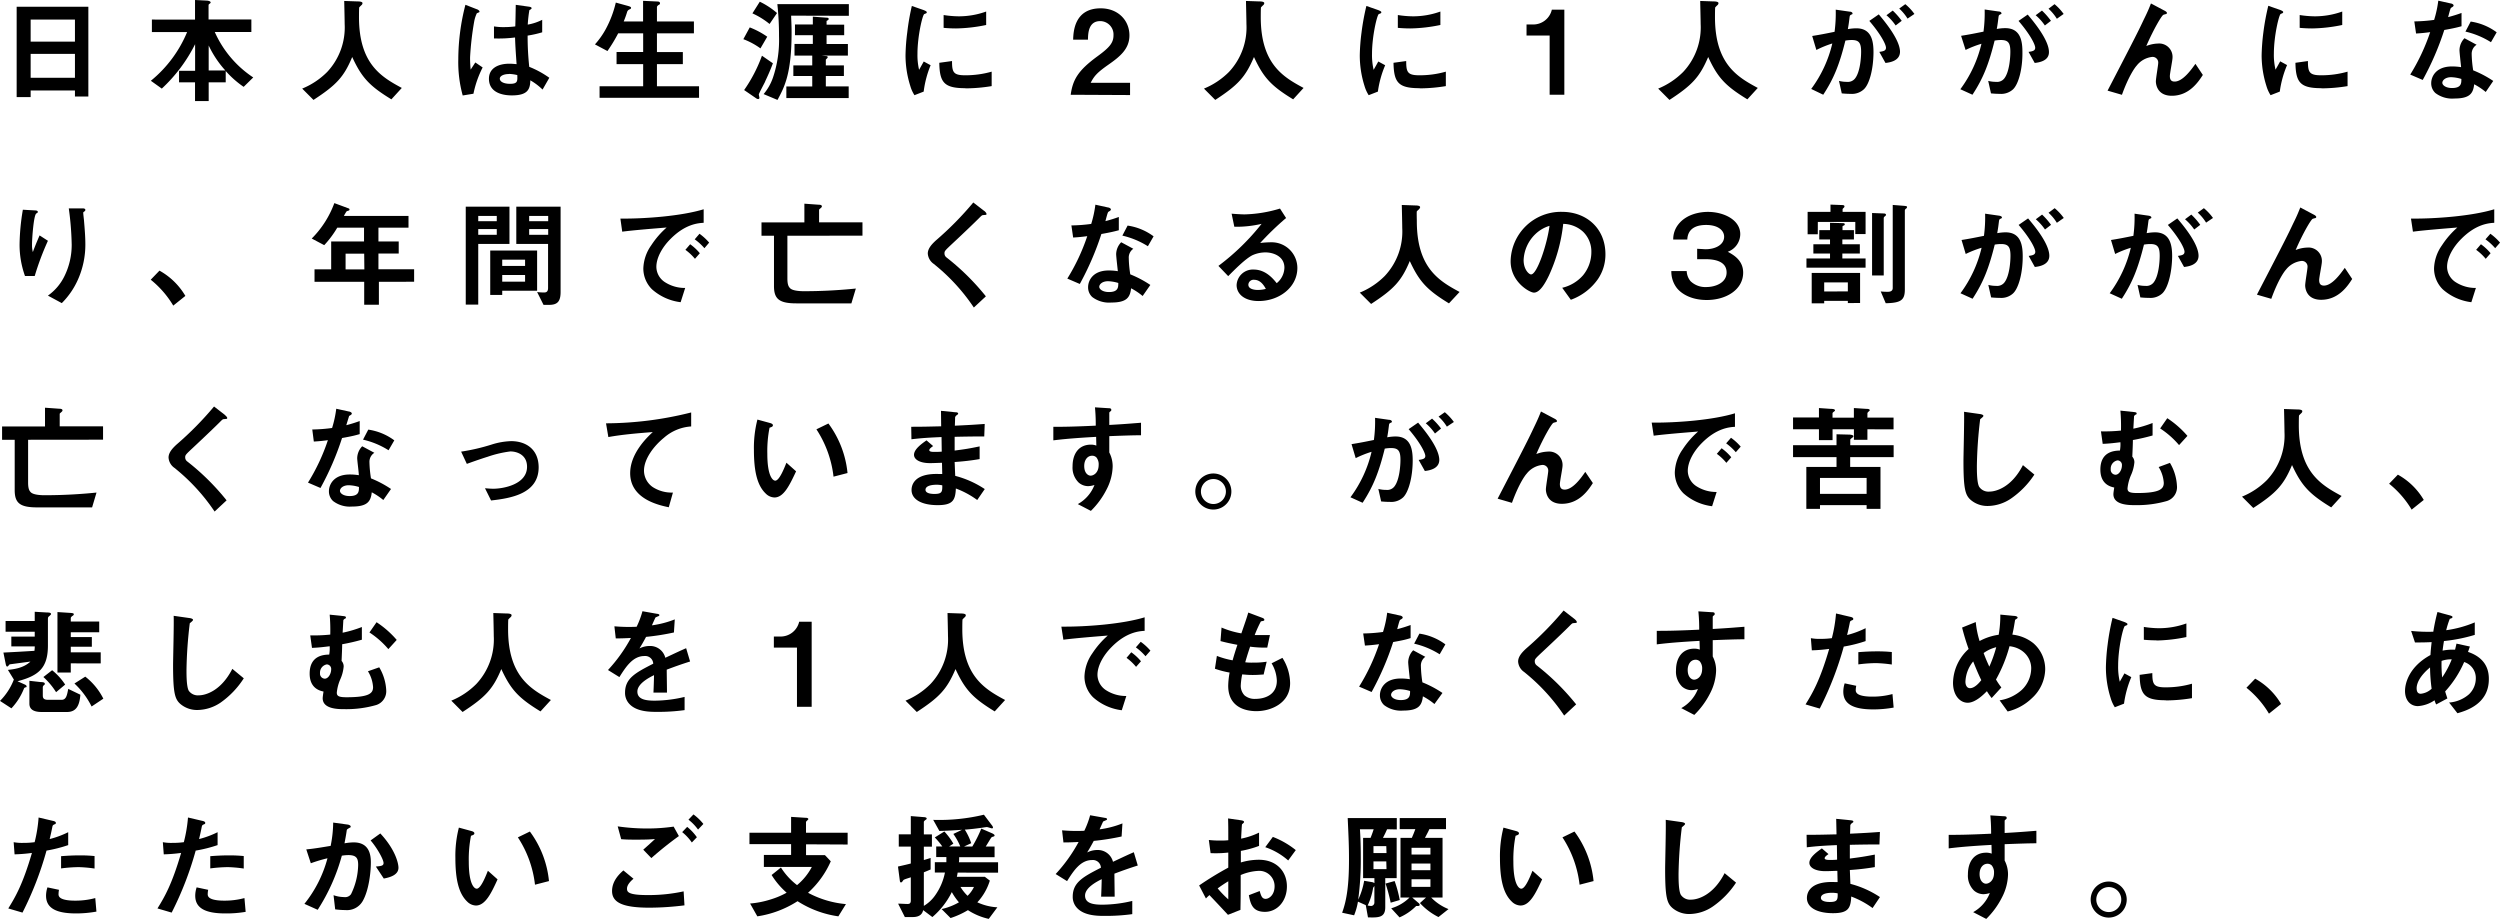 <svg xmlns="http://www.w3.org/2000/svg" viewBox="0 0 600.43 220.7"><title>アセット 1jcan</title><g id="レイヤー_2" data-name="レイヤー 2"><g id="レイヤー_1-2" data-name="レイヤー 1"><path d="M18,23.18V21.73H7.36v1.59H4V1.62H21.22V23.18ZM18,4.7H7.36V10H18Zm0,8.24H7.36v5.74H18Z"/><path d="M58.52,20.86a23,23,0,0,1-4.31-3.81v2.72H50.12v4.51H46.84V19.77H43V17h3.86V10.61a37.38,37.38,0,0,1-8,10.67L36.23,19.4A29.75,29.75,0,0,0,44.94,7.7H36.48v-3H46.84V0l2.75.14c.36,0,1,.14,1,.45,0,.11-.08.19-.25.31s-.25.22-.25.33V4.68H60.37v3H51.58a25.46,25.46,0,0,0,9.24,10.92Zm-8.4-9.94v6h4A24.16,24.16,0,0,1,50.12,10.92Z"/><path d="M94,23.86c-5.24-3.2-7.11-5.18-9.41-10.17-2,4.82-3.84,6.75-9.3,10.31l-2.71-2.72a18.19,18.19,0,0,0,6-4,15.63,15.63,0,0,0,4.2-11.51c0-.76-.08-4.37-.11-5.54l3.13.11c.31,0,1.26,0,1.26.42a.66.66,0,0,1-.22.45,7.39,7.39,0,0,0-.56.56c-.06.11-.06,2-.06,2.35,0,11.28,5.44,14.39,10.28,17Z"/><path d="M113.71,22.51l-2.58.42a30.12,30.12,0,0,1-1.06-8.68,52.67,52.67,0,0,1,1.71-13.1l2.71,1.06c.09,0,.67.28.67.56a.23.23,0,0,1-.11.2c-.08,0-.45.19-.53.22a8.08,8.08,0,0,0-.62,1.91,71.55,71.55,0,0,0-1,8.68,27.69,27.69,0,0,0,.14,2.94L114.16,15l1.76,1.2A24.56,24.56,0,0,0,113.71,22.51Zm16.6-1a14.65,14.65,0,0,0-2.94-2.22c-.05,2.16-.62,3.62-4.42,3.62-.81,0-5.52,0-5.52-4,0-2.52,2.21-3.61,4.93-3.61.56,0,1.15.06,1.71.11-.23-3.33-.31-4.5-.37-6.41a31.07,31.07,0,0,1-5.06.23l0-2.89a13.84,13.84,0,0,0,2.52.17,20.83,20.83,0,0,0,2.6-.17c.06-2.1.06-2.41.11-5.18L127,1.6c.59.08.67.22.67.39s-.25.28-.53.45a31.85,31.85,0,0,0-.39,3.47,12.42,12.42,0,0,0,3.47-1.15v3a25.28,25.28,0,0,1-3.5.79,68.68,68.68,0,0,0,.39,7.5,22.9,22.9,0,0,1,4.82,2.63Zm-8.06-3.73c-1.32,0-2.21.48-2.21,1.12s.81,1.23,2.46,1.23c1.85,0,1.79-.64,1.74-2.1A10,10,0,0,0,122.25,17.75Z"/><path d="M144,23.49V20.72h10.47V15.4h-6.39V12.49h6.39V8h-6a36.68,36.68,0,0,1-2.58,4.26l-3-1.6a19.15,19.15,0,0,0,2.64-3.75A25.72,25.72,0,0,0,147.9.62l2.94.81c.58.17.72.28.72.45s-.08.25-.33.36a1,1,0,0,0-.59.56,23.59,23.59,0,0,1-.84,2.35h4.65V.2l3.39.16c.44,0,.67.14.67.42s-.09.26-.31.4-.42.33-.42.53V5.15h8.88V8h-8.88v4.51H164V15.4h-6.22v5.32h10.11v2.77Z"/><path d="M182.64,11.62a17.5,17.5,0,0,0-4.11-2.21l1.54-2.83a19.73,19.73,0,0,1,4.2,2.24Zm1.12,8c-.25.51-1.51,2.86-1.51,3.05s.14.68.14.82a.29.29,0,0,1-.31.3.85.85,0,0,1-.44-.16l-2.92-2A35.43,35.43,0,0,0,183,13.38l2.63,1.82C185.08,16.69,184.44,18.14,183.76,19.57Zm1.07-13.86a18.56,18.56,0,0,0-4.12-2.55l1.77-2.8a18.79,18.79,0,0,1,4.14,2.72Zm5.18-2c0,.7.11,2.1.11,4,0,10-1.74,13.19-3.39,16.24l-3.33-1.4a12.42,12.42,0,0,0,2.24-3.95,28.23,28.23,0,0,0,1.46-9.94A71.47,71.47,0,0,0,186.7,1h17.17v2.8Zm-1.15,19.8v-2.8h6.22V18.26h-4.54V15.71h4.54V13.36h-4.26v-2.8h4.4V8.46h-4.29V5.88h4.29V4l3.3.25c.14,0,.5,0,.5.28s-.19.31-.5.5v.9h4.23V8.46h-4.23v2.1h5.12v2.8h-6.27l1,.11c.39,0,.42.17.42.25s0,.14-.22.36-.2.17-.23.28v1.35h4.34v2.55h-4.34v2.49h5.49v2.8Z"/><path d="M221.84,22l-2.21.86a8.13,8.13,0,0,1-1-2.21,24.39,24.39,0,0,1-1.15-7.36,48.66,48.66,0,0,1,.42-5.52A55.42,55.42,0,0,1,219,1.43l2.86,1c.2.09.73.28.73.51a.34.34,0,0,1-.14.25l-.48.2c-.42.25-1.62,5.32-1.62,9.54a15.47,15.47,0,0,0,.39,3.84l1.12-2,1.65.9A24.62,24.62,0,0,0,221.84,22Zm10-.82c-5.1,0-6.16-1.37-6.25-6.1l3.06-.42c0,2.66.3,3.42,3.13,3.42a22.9,22.9,0,0,0,6.39-.87v3.47A38.9,38.9,0,0,1,231.87,21.22ZM229.63,6.83c-.23,0-1.51,0-3-.14V3.61a24.86,24.86,0,0,0,3.59.31,19.36,19.36,0,0,0,6.63-1.15V6A37.76,37.76,0,0,1,229.63,6.83Z"/><path d="M257.15,22.76c.51-3.64,1.77-5.82,6.39-9.21,3-2.18,3.89-3.3,3.89-5.09a3.21,3.21,0,0,0-3.19-3.39c-2.83,0-2.92,2.94-2.94,4.45h-3.56C257.8,7.7,258,2,264.35,2c4.2,0,6.91,2.91,6.91,6.5,0,3.27-2.32,5.12-5,7s-3.44,2.69-4.31,4.39h9.46v2.94Z"/><path d="M310.58,23.86c-5.24-3.2-7.12-5.18-9.41-10.17-2.05,4.82-3.84,6.75-9.3,10.31l-2.71-2.72a18.29,18.29,0,0,0,6-4,15.63,15.63,0,0,0,4.2-11.51c0-.76-.09-4.37-.11-5.54l3.13.11c.31,0,1.26,0,1.26.42a.66.66,0,0,1-.22.45,5.92,5.92,0,0,0-.56.56c-.06.11-.06,2-.06,2.35,0,11.28,5.43,14.39,10.28,17Z"/><path d="M330.93,22l-2.21.86a8.43,8.43,0,0,1-1-2.21,24.35,24.35,0,0,1-1.14-7.36A48.66,48.66,0,0,1,327,7.81a55.42,55.42,0,0,1,1.17-6.38l2.86,1c.19.09.73.28.73.51a.34.34,0,0,1-.14.25l-.48.2c-.42.25-1.62,5.32-1.62,9.54a15.47,15.47,0,0,0,.39,3.84c.33-.59.5-.87,1.12-2l1.65.9A24.62,24.62,0,0,0,330.93,22Zm10-.82c-5.1,0-6.16-1.37-6.25-6.1l3.05-.42c0,2.66.31,3.42,3.14,3.42a22.74,22.74,0,0,0,6.38-.87v3.47A38.75,38.75,0,0,1,341,21.22ZM338.72,6.83c-.23,0-1.52,0-3-.14V3.61a24.83,24.83,0,0,0,3.58.31,19.38,19.38,0,0,0,6.64-1.15V6A37.86,37.86,0,0,1,338.72,6.83Z"/><path d="M372.18,22.76V8.54h-5.55V5.88h1.63a4.58,4.58,0,0,0,4.45-3.56h3V22.76Z"/><path d="M419.67,23.86c-5.24-3.2-7.12-5.18-9.41-10.17-2.05,4.82-3.84,6.75-9.3,10.31l-2.71-2.72a18.29,18.29,0,0,0,6-4,15.63,15.63,0,0,0,4.2-11.51c0-.76-.09-4.37-.11-5.54l3.13.11c.31,0,1.26,0,1.26.42a.66.66,0,0,1-.22.45,5.92,5.92,0,0,0-.56.56c-.06.11-.06,2-.06,2.35,0,11.28,5.43,14.39,10.28,17Z"/><path d="M447.64,21.45a4.21,4.21,0,0,1-3.2,1.09c-.84,0-1.59-.06-2.1-.11l-.67-3a7.82,7.82,0,0,0,1.91.23,2.18,2.18,0,0,0,1.93-.79c1.26-1.56,1.48-5.09,1.48-6.44,0-2.15-.53-2.82-2.27-2.82a8.92,8.92,0,0,0-1.51.14c-1.42,5.74-2.77,9.1-5.32,13L435,21.36a29.71,29.71,0,0,0,5.07-10.92A24.8,24.8,0,0,0,436.24,12l-1-3.36c2.12-.34,3.08-.54,5.37-1a33.75,33.75,0,0,0,.28-5.32l3.36.48c.36,0,.67.19.67.42s0,.14-.31.3-.33.23-.39.59c-.14,1.12-.19,1.63-.42,2.89a11.1,11.1,0,0,1,2.05-.2c3.78,0,4.11,3.33,4.11,5.82C449.93,16.58,449,20.19,447.64,21.45Zm5.2-6.33-1.48-2.66c1-.14,1.6-.28,1.6-1s-1.07-3-4-6.44l2.27-1.57c1.29,1.54,5.1,6.05,5.1,9C456.29,14.64,453.88,15,452.84,15.12Zm2.44-9a12.19,12.19,0,0,0-2.21-2.46l1.51-1.12A17.33,17.33,0,0,1,456.74,5Zm2.86-1.65a11.17,11.17,0,0,0-2-2.41L457.6,1a12.5,12.5,0,0,1,2.19,2.35Z"/><path d="M483.48,21.45a4.22,4.22,0,0,1-3.2,1.09c-.84,0-1.59-.06-2.1-.11l-.67-3a7.82,7.82,0,0,0,1.91.23,2.18,2.18,0,0,0,1.93-.79c1.26-1.56,1.48-5.09,1.48-6.44,0-2.15-.53-2.82-2.27-2.82a8.92,8.92,0,0,0-1.51.14c-1.42,5.74-2.77,9.1-5.32,13l-2.91-1.32a29.71,29.71,0,0,0,5.07-10.92A24.8,24.8,0,0,0,472.08,12L471,8.6c2.13-.34,3.09-.54,5.38-1a33.75,33.75,0,0,0,.28-5.32l3.36.48c.36,0,.67.19.67.42s0,.14-.31.3-.33.23-.39.59c-.14,1.12-.19,1.63-.42,2.89a11.1,11.1,0,0,1,2.05-.2c3.78,0,4.11,3.33,4.11,5.82C485.77,16.58,484.79,20.19,483.48,21.45Zm5.2-6.33-1.48-2.66c1-.14,1.6-.28,1.6-1s-1.07-3-4-6.44L487,3.5c1.29,1.54,5.1,6.05,5.1,9C492.13,14.64,489.72,15,488.68,15.12Zm2.44-9a12.19,12.19,0,0,0-2.21-2.46l1.51-1.12A17.33,17.33,0,0,1,492.58,5ZM494,4.51a11.17,11.17,0,0,0-2-2.41L493.44,1a12.5,12.5,0,0,1,2.19,2.35Z"/><path d="M521.61,23c-3.83,0-3.83-3.28-3.83-3.45,0-.7.56-3.94.56-4.39a1.35,1.35,0,0,0-1.46-1.49,5.5,5.5,0,0,0-3.72,2.1c-.42.45-1.91,2.5-3.53,7l-3.45-1c6.75-13,7.45-14.42,8.71-17.1,1-2,1.35-2.94,1.71-3.84l3.16,1.68c.17.08.68.34.68.62a.31.31,0,0,1-.23.25,4.63,4.63,0,0,0-.61.17c-.42.14-2.38,3.5-4.12,7.5a8.23,8.23,0,0,1,2.8-.59,3.21,3.21,0,0,1,3.5,3.39c0,.64-.64,3.72-.64,4.42,0,1,.44,1.32,1.14,1.32,1.94,0,3.92-2.74,5-4.26L529.06,18C528,19.63,525.81,23,521.61,23Z"/><path d="M547.54,22l-2.21.86a8.43,8.43,0,0,1-1-2.21,24.39,24.39,0,0,1-1.15-7.36,51.08,51.08,0,0,1,.42-5.52,57.25,57.25,0,0,1,1.18-6.38l2.86,1c.19.09.72.28.72.51a.31.31,0,0,1-.14.25l-.47.2c-.42.25-1.63,5.32-1.63,9.54a15.1,15.1,0,0,0,.4,3.84c.33-.59.5-.87,1.12-2l1.65.9A24.62,24.62,0,0,0,547.54,22Zm10-.82c-5.09,0-6.16-1.37-6.24-6.1l3-.42c0,2.66.31,3.42,3.14,3.42a22.81,22.81,0,0,0,6.38-.87v3.47A38.79,38.79,0,0,1,557.56,21.22ZM555.32,6.83c-.22,0-1.51,0-3-.14V3.61a24.83,24.83,0,0,0,3.58.31,19.43,19.43,0,0,0,6.64-1.15V6A37.89,37.89,0,0,1,555.32,6.83Z"/><path d="M587.05,7.2a68.16,68.16,0,0,1-5.18,12l-3-1.29a48.31,48.31,0,0,0,4.79-10.19c-1.29.17-2.07.25-3.39.33l-.42-2.91a38.29,38.29,0,0,0,4.76-.36,26.68,26.68,0,0,0,1-4.62l3,.67c.14,0,.67.17.67.48s-.47.44-.64.61-.56,1.82-.67,2.19a32.91,32.91,0,0,0,3.22-1V6.3C590.3,6.55,589.43,6.78,587.05,7.2ZM597,22.09a15.73,15.73,0,0,0-2.77-1.85c-.25,2.24-1.09,3.42-4.76,3.42a6.62,6.62,0,0,1-4.56-1.32,3.15,3.15,0,0,1-1-2.38c0-1.51,1.09-4,5-4a13.36,13.36,0,0,1,2.18.17c-.06-.65-.39-3.5-.39-4.09a4.22,4.22,0,0,1,1.2-2.86l2.91,1.57A2.58,2.58,0,0,0,593.63,13a27.11,27.11,0,0,0,.36,3.89,26,26,0,0,1,4.82,2.55Zm-8.29-3.55c-1.45,0-2.13.78-2.13,1.34s.79,1.26,2.33,1.26c2.27,0,2.24-1.18,2.24-2.18A9.34,9.34,0,0,0,588.67,18.54Zm9.55-8.4a19.85,19.85,0,0,0-6.13-2.55l1.26-2.41a13.77,13.77,0,0,1,6.24,2.58Z"/><path d="M8.34,66.28H6A22.24,22.24,0,0,1,4.7,58.66a53.23,53.23,0,0,1,.79-8.29l3,.17c.17,0,.59.06.59.34s-.28.3-.39.42c-.59.47-1,5.82-1,7.5a6.36,6.36,0,0,0,.2,1.74c.36-1,.92-2.41,1.62-4l2,1.29A66.12,66.12,0,0,0,8.34,66.28Zm10.42.78a18.68,18.68,0,0,1-3.92,5.74L11.51,71a12.35,12.35,0,0,0,4-4.74,17,17,0,0,0,1.71-7.5,72.15,72.15,0,0,0-.7-8.71h3.39c.08,0,.59,0,.59.37s-.51.42-.51.67.14,1.43.17,1.71c.17,2,.34,4,.34,5.88A20.65,20.65,0,0,1,18.76,67.06Z"/><path d="M38.3,65a16.42,16.42,0,0,1,6.22,6.07l-2.91,2.33a23.05,23.05,0,0,0-5.41-6.22Z"/><path d="M91,67.68v5.51H87.47V67.68H75.54v-3h4V58h7.89V54.68H81a23.64,23.64,0,0,1-3.13,4.2l-3-1.59a23.49,23.49,0,0,0,5.43-8.51l3.45,1.28a.28.28,0,0,1,.19.26.33.33,0,0,1-.14.25c-.08,0-.53.14-.58.22a8.45,8.45,0,0,0-.62,1.07H98.11v2.82H90.89V58h4.87v2.89H90.89v3.78h8.57v3Zm-3.53-6.75H83v3.78h4.51Z"/><path d="M114.86,58.58V73.16h-3V49.64h10.5v8.94Zm4.45-6.72h-4.45v1.26h4.45Zm0,3.16h-4.45v1.37h4.45Zm1.31,14.81v1h-2.88V60.17H129v9.66Zm5.49-7.47h-5.49v1.51h5.49Zm0,3.69h-5.49v1.6h5.49Zm5.77,7.17h-1.34L129,70.14a13.63,13.63,0,0,0,1.63.11c.5,0,1-.11,1-1.09V58.58H124V49.64h10.64V69.92C134.68,72.38,133.92,73.22,131.88,73.22Zm-.22-21.36h-4.57v1.26h4.57Zm0,3.16h-4.57v1.37h4.57Z"/><path d="M161.06,57.37c-2.08,2.07-3.42,4.59-3.42,6.72a4.43,4.43,0,0,0,2,3.64,8.83,8.83,0,0,0,4.92,1.43l-1.09,3.42a12.64,12.64,0,0,1-6.89-3.11,7.05,7.05,0,0,1-2.07-5,10.13,10.13,0,0,1,1.91-5.57,20.69,20.69,0,0,1,3.69-4.26c-3.75.31-7.87.64-10.67,1L149,52.5c6,.06,14.73-.62,20-2.24v3.25C167.69,53.59,164.61,53.79,161.06,57.37Zm5.85,4.79a12.54,12.54,0,0,0-2.3-2.16l1.15-1.34a12.26,12.26,0,0,1,2.32,2.16Zm2.27-2.55a13.17,13.17,0,0,0-2.33-2.13L168,56.14a13.3,13.3,0,0,1,2.32,2.13Z"/><path d="M189.11,56.62V66.89c0,1.57.34,2,.62,2.3.59.67,2.46.75,3.36.75a123.48,123.48,0,0,0,12.46-.64l-1.07,3.56H191.24c-4.14,0-5.35-1.1-5.35-4.15V56.62h-3v-3.2h10.3v-4.5l3.47.25c.14,0,.73,0,.73.39,0,.14-.05.22-.28.42s-.39.31-.39.42v3h10.42v3.2Z"/><path d="M236.18,51.66c-.34,0-.42.11-1.15.84s-3.3,3.22-6.19,5.91c-1.84,1.73-2,1.87-2,2.41a1.19,1.19,0,0,0,.47,1,57.23,57.23,0,0,1,9.47,9.35l-2.89,2.69a46.36,46.36,0,0,0-9.66-10.5,3.29,3.29,0,0,1-1.4-2.47c0-1.23,1-2.27,1.93-3.13a77.3,77.3,0,0,0,9-9.13l2.58,2c.06,0,.59.47.59.75S236.82,51.58,236.18,51.66Z"/><path d="M264.52,56.2a69,69,0,0,1-5.18,12l-3-1.29a48.31,48.31,0,0,0,4.79-10.19c-1.29.17-2.07.25-3.39.33l-.42-2.91a38.44,38.44,0,0,0,4.76-.36,26.68,26.68,0,0,0,1-4.62l3.05.67c.14,0,.67.17.67.48s-.47.44-.64.61-.56,1.82-.67,2.19a32.91,32.91,0,0,0,3.22-1V55.3C267.76,55.55,266.9,55.78,264.52,56.2Zm9.91,14.89a15.73,15.73,0,0,0-2.77-1.85c-.26,2.24-1.1,3.42-4.76,3.42a6.65,6.65,0,0,1-4.57-1.32,3.15,3.15,0,0,1-1-2.38c0-1.51,1.09-4,4.95-4a13.4,13.4,0,0,1,2.19.17c-.06-.65-.4-3.5-.4-4.09a4.23,4.23,0,0,1,1.21-2.86l2.91,1.57A2.55,2.55,0,0,0,271.1,62a27.11,27.11,0,0,0,.36,3.89,26,26,0,0,1,4.82,2.55Zm-8.29-3.55c-1.46,0-2.13.78-2.13,1.34s.79,1.26,2.33,1.26c2.26,0,2.24-1.18,2.24-2.18A9.5,9.5,0,0,0,266.14,67.54Zm9.55-8.4a19.85,19.85,0,0,0-6.13-2.55l1.26-2.41a13.77,13.77,0,0,1,6.24,2.58Z"/><path d="M302.29,72.3c-3.5,0-5.29-1.77-5.29-3.84a3.91,3.91,0,0,1,4.11-3.72c2.91,0,4.73,2.29,5.52,3.27a4.94,4.94,0,0,0,1.85-3.72c0-2.77-2.72-3.67-4.54-3.67a7.65,7.65,0,0,0-3.19.7c-1.74.92-4.2,3.42-5.77,5l-2.35-2.46A55.63,55.63,0,0,0,303,53.76a26.33,26.33,0,0,1-6.55.7l-.65-3.14c.67.06,2.27.17,3.14.17a31.57,31.57,0,0,0,8.48-1.4l1.46,2.27a69.51,69.51,0,0,0-6.22,6,22.5,22.5,0,0,1,2.72-.17,6.17,6.17,0,0,1,6.21,6.19C311.58,69,307.22,72.3,302.29,72.3Zm-1.07-5.1a1.24,1.24,0,0,0-1.4,1.18c0,1,1.29,1.26,2.3,1.26a7.49,7.49,0,0,0,1.9-.26C303.66,68.74,302.82,67.2,301.22,67.2Z"/><path d="M348,72.86c-5.23-3.2-7.11-5.18-9.41-10.17-2,4.82-3.83,6.75-9.29,10.31l-2.72-2.72a18.08,18.08,0,0,0,6-4,15.58,15.58,0,0,0,4.2-11.51c0-.76-.08-4.37-.11-5.54l3.14.11c.31,0,1.26,0,1.26.42,0,.14-.06.25-.23.45s-.5.44-.56.56,0,2,0,2.35c0,11.28,5.43,14.39,10.27,17Z"/><path d="M383.8,67A13.56,13.56,0,0,1,377.27,72l-2.07-2.88a9.52,9.52,0,0,0,5-3,8.76,8.76,0,0,0,2-5.57,6.59,6.59,0,0,0-2-4.9,7.19,7.19,0,0,0-4.76-1.88A39.89,39.89,0,0,1,372,66.19c-.84,1.74-2.13,4.09-3.59,4.09-1,0-5.6-2.52-5.6-7.53a12.08,12.08,0,0,1,12.35-11.87c5.83,0,10.42,3.94,10.42,10.19A10.5,10.5,0,0,1,383.8,67ZM368.73,56.25a9.18,9.18,0,0,0-2.8,6.22c0,2.27,1.29,3.44,1.79,3.44,1.46,0,3.87-7.31,4.43-11.67A8.36,8.36,0,0,0,368.73,56.25Z"/><path d="M409.61,59.86c2.49,0,4.48-1.14,4.48-3,0-1.54-1.48-2.83-4.31-2.83-4.17,0-4.48,2.49-4.54,3.5h-3.38a5.78,5.78,0,0,1,1.23-3.64c2-2.55,5.35-3,7.08-3,3.84,0,7.79,1.9,7.79,5.35a4.53,4.53,0,0,1-3,4.23c1.29.7,3.7,2,3.7,5,0,4.11-4.12,6.6-8.77,6.58-3.55,0-6-1.4-7.17-2.89a6.44,6.44,0,0,1-1.31-4.06h3.69a4,4,0,0,0,.93,2.44,5.1,5.1,0,0,0,3.78,1.4c2.15,0,4.87-1,4.87-3.5,0-2.83-3.14-3.19-5.07-3.19h-2v-2.5Z"/><path d="M445.26,55.27v2.24h-2.78v1.15h4.2V60.9h-4.2v1.18h5.58v2.21h-14.2V62.08h5.66V60.9h-4V58.66h4V57.51h-2.58V55.27h2.58V53.51l3,.08c.42,0,.54.11.54.28s-.09.25-.42.37a.23.23,0,0,0-.12.22v.81Zm-8.68,1h-2.44V50.88h5.49V49.14l2.83.11c.08,0,.53,0,.53.31a.48.48,0,0,1-.2.36c-.11.12-.25.23-.25.34v.62h5.52v5.34h-2.47V53.31h-9Zm7.22,16.52v-.53h-5.68v.59h-3V65.55h11.62v7.22Zm0-2.8V67.82h-5.68V70Zm8.62-3.83h-2.8v-15l2.83.11c.23,0,.51.09.51.31a.43.43,0,0,1-.26.36c-.22.2-.28.31-.28.45Zm2.16-16.94,2.77.22c.53.06.67.11.67.28a.5.5,0,0,1-.25.39.59.59,0,0,0-.28.42v19c0,2.6-1,3.22-4.59,3.3L451.7,70a15.33,15.33,0,0,0,1.62.08c.39,0,1.26,0,1.26-.92Z"/><path d="M483.5,70.45a4.18,4.18,0,0,1-3.19,1.09c-.84,0-1.59-.06-2.1-.11l-.67-3a7.73,7.73,0,0,0,1.9.23,2.19,2.19,0,0,0,1.94-.79c1.26-1.56,1.48-5.09,1.48-6.44,0-2.15-.53-2.82-2.27-2.82a8.92,8.92,0,0,0-1.51.14c-1.43,5.74-2.77,9.1-5.32,13l-2.91-1.32a29.71,29.71,0,0,0,5.07-10.92A24.4,24.4,0,0,0,472.11,61l-1-3.36c2.13-.34,3.08-.54,5.38-1a33.75,33.75,0,0,0,.28-5.32l3.36.48c.36.05.67.19.67.42s0,.14-.31.3-.33.23-.39.59c-.14,1.12-.2,1.63-.42,2.89a11.07,11.07,0,0,1,2-.2c3.78,0,4.12,3.33,4.12,5.82C485.8,65.58,484.82,69.19,483.5,70.45Zm5.21-6.33-1.48-2.66c1-.14,1.59-.28,1.59-1s-1.06-3-4-6.44l2.27-1.57c1.29,1.54,5.1,6,5.1,9C492.16,63.64,489.75,64,488.71,64.12Zm2.44-9a12.5,12.5,0,0,0-2.21-2.46l1.51-1.12A16.64,16.64,0,0,1,492.6,54ZM494,53.51a11.13,11.13,0,0,0-2-2.41L493.47,50a12.5,12.5,0,0,1,2.19,2.35Z"/><path d="M519.34,70.45a4.18,4.18,0,0,1-3.19,1.09c-.84,0-1.59-.06-2.1-.11l-.67-3a7.73,7.73,0,0,0,1.9.23,2.19,2.19,0,0,0,1.94-.79c1.26-1.56,1.48-5.09,1.48-6.44,0-2.15-.53-2.82-2.27-2.82a8.92,8.92,0,0,0-1.51.14c-1.43,5.74-2.77,9.1-5.32,13l-2.91-1.32a29.71,29.71,0,0,0,5.07-10.92A24.4,24.4,0,0,0,508,61l-1-3.36c2.13-.34,3.08-.54,5.38-1a33.75,33.75,0,0,0,.28-5.32l3.36.48c.36.05.67.19.67.42s0,.14-.31.3-.33.23-.39.59c-.14,1.12-.2,1.63-.42,2.89a11.07,11.07,0,0,1,2-.2c3.78,0,4.12,3.33,4.12,5.82C521.64,65.58,520.66,69.19,519.34,70.45Zm5.21-6.33-1.48-2.66c1-.14,1.59-.28,1.59-1s-1.06-3-4-6.44l2.27-1.57c1.29,1.54,5.1,6,5.1,9C528,63.64,525.59,64,524.55,64.12Zm2.44-9a12.5,12.5,0,0,0-2.21-2.46l1.51-1.12A16.64,16.64,0,0,1,528.44,54Zm2.85-1.65a11.13,11.13,0,0,0-2-2.41L529.31,50a12.5,12.5,0,0,1,2.19,2.35Z"/><path d="M557.48,72c-3.84,0-3.84-3.28-3.84-3.45,0-.7.56-3.94.56-4.39a1.35,1.35,0,0,0-1.45-1.49,5.55,5.55,0,0,0-3.73,2.1c-.42.45-1.9,2.5-3.52,7l-3.45-1c6.75-13,7.45-14.42,8.71-17.1,1-2,1.34-2.94,1.71-3.84l3.16,1.68c.17.08.67.34.67.62a.3.3,0,0,1-.22.25,5.24,5.24,0,0,0-.62.17c-.42.14-2.38,3.5-4.11,7.5a8.23,8.23,0,0,1,2.8-.59,3.21,3.21,0,0,1,3.5,3.39c0,.64-.65,3.72-.65,4.42,0,1,.45,1.32,1.15,1.32,1.93,0,3.92-2.74,5-4.26L564.93,67C563.89,68.63,561.68,72,557.48,72Z"/><path d="M591.14,57.37c-2.08,2.07-3.42,4.59-3.42,6.72a4.43,4.43,0,0,0,2,3.64,8.83,8.83,0,0,0,4.92,1.43l-1.09,3.42a12.64,12.64,0,0,1-6.89-3.11,7.05,7.05,0,0,1-2.07-5,10.13,10.13,0,0,1,1.91-5.57,20.69,20.69,0,0,1,3.69-4.26c-3.75.31-7.87.64-10.67,1l-.47-3.14c6,.06,14.73-.62,20-2.24v3.25C597.77,53.59,594.69,53.79,591.14,57.37ZM597,62.16a12.54,12.54,0,0,0-2.3-2.16l1.15-1.34a12.26,12.26,0,0,1,2.32,2.16Zm2.27-2.55a13.17,13.17,0,0,0-2.33-2.13l1.18-1.34a13.3,13.3,0,0,1,2.32,2.13Z"/><path d="M6.75,105.62v10.27c0,1.57.33,2,.61,2.3.59.67,2.47.75,3.36.75a123.18,123.18,0,0,0,12.46-.64l-1.06,3.56H8.88c-4.15,0-5.35-1.1-5.35-4.15V105.62H.5v-3.2H10.81v-4.5l3.47.25c.14,0,.73,0,.73.39,0,.14-.06.22-.28.42s-.39.31-.39.42v3H24.75v3.2Z"/><path d="M53.82,100.66c-.34,0-.42.11-1.15.84s-3.31,3.22-6.19,5.91c-1.85,1.73-2,1.87-2,2.41a1.2,1.2,0,0,0,.48,1,56.79,56.79,0,0,1,9.46,9.35l-2.88,2.69a46.59,46.59,0,0,0-9.66-10.5,3.26,3.26,0,0,1-1.4-2.47c0-1.23,1-2.27,1.93-3.13a78.09,78.09,0,0,0,9-9.13l2.58,2c0,.05.58.47.58.75S54.46,100.58,53.82,100.66Z"/><path d="M82.15,105.2a68.16,68.16,0,0,1-5.18,12l-3-1.29a47.75,47.75,0,0,0,4.78-10.19c-1.28.17-2.07.25-3.38.33L75,103.15a38.59,38.59,0,0,0,4.76-.36,26.65,26.65,0,0,0,1-4.62l3.06.67c.14,0,.67.17.67.48s-.48.44-.65.61c0,0-.56,1.82-.67,2.19a32.91,32.91,0,0,0,3.22-1v3.14C85.4,104.55,84.53,104.78,82.15,105.2Zm9.91,14.89a15.73,15.73,0,0,0-2.77-1.85c-.25,2.24-1.09,3.42-4.76,3.42A6.62,6.62,0,0,1,80,120.34a3.15,3.15,0,0,1-1-2.38c0-1.51,1.09-4,5-4a13.36,13.36,0,0,1,2.18.17c0-.65-.39-3.5-.39-4.09a4.22,4.22,0,0,1,1.2-2.86l2.92,1.57A2.57,2.57,0,0,0,88.73,111a27.74,27.74,0,0,0,.37,3.89,25.93,25.93,0,0,1,4.81,2.55Zm-8.28-3.55c-1.46,0-2.13.78-2.13,1.34s.78,1.26,2.32,1.26c2.27,0,2.24-1.18,2.24-2.18A9.33,9.33,0,0,0,83.78,116.54Zm9.54-8.4a19.74,19.74,0,0,0-6.13-2.55l1.26-2.41a13.85,13.85,0,0,1,6.25,2.58Z"/><path d="M117.94,120.2l-1.46-2.94c1,.09,1.6.12,2,.12,2.33,0,8.1-1,8.1-5.27,0-3-2.58-3.69-4-3.69a27,27,0,0,0-5.46,1.28c-.56.17-2.38.76-5,1.71l-1.37-2.94a47.83,47.83,0,0,0,7.51-1.76,17,17,0,0,1,4.5-.76c3.48,0,6.61,1.88,6.61,6.33C129.33,118.58,122.7,119.67,117.94,120.2Z"/><path d="M159.46,105.14c-2.46,2-4.79,5.1-4.79,7.9a4.82,4.82,0,0,0,2.07,3.92,8.34,8.34,0,0,0,4.88,1.34l-1,3.53c-2.27-.48-9.27-1.93-9.27-8.18,0-4.79,4.11-8.65,5.43-9.88-3.56.28-7.34.59-10.67,1.2l-.56-3.3A84.75,84.75,0,0,0,166,99.06v3.36A10.93,10.93,0,0,0,159.46,105.14Z"/><path d="M186,119.48a3.07,3.07,0,0,1-2.08-.93c-2-1.9-2.85-5.18-2.85-10.5a27.23,27.23,0,0,1,.84-7.28l3.08.84c.19.06.64.2.64.53s-.33.42-.81.59a29,29,0,0,0-.53,6.25c0,5.46,1.34,6.46,1.9,6.46,1,0,2.16-3,2.69-4.31l2.32,2.07C189.64,116.51,188.24,119.48,186,119.48Zm14.19-5a26.13,26.13,0,0,0-4.11-11.37l2.88-1.4a23.85,23.85,0,0,1,4.59,11.9Z"/><path d="M234.7,120.09a21,21,0,0,0-5.13-2.77c-.11,2.86-.78,4-4.37,4-3.86,0-6.27-1.38-6.27-3.64,0-.82.28-4.06,6.58-3.84l.79,0-.06-2.69c-.5,0-2,.08-2.86.08-2.57,0-3.86-.92-3.86-2,0-1.37,1.9-2.69,3-3.47l1.59,1.37c-.5.36-.92.67-.92,1s.59.4,1.06.4a17.8,17.8,0,0,0,1.93-.06l-.05-3.5c-3.22.14-4.82.25-7.23.53l-.05-3c3.19,0,4.7-.06,7.19-.11L226,98.67l3.42.34c.53,0,.7.14.7.33s-.06.14-.37.4a.87.87,0,0,0-.36.5s0,.56-.06,2c3.59-.17,4.54-.23,7.17-.42l-.11,3c-3.11,0-5.71.06-7.11.09v3.3c2.43-.31,3.47-.47,6-1v3.05a57.89,57.89,0,0,1-6,.7c.06,1.4.06,1.68.14,3.33a23.46,23.46,0,0,1,7.09,3.17ZM225,116.42c-1.82,0-2.72.48-2.72,1.21,0,1,1.79,1,2.13,1,1.82,0,1.93-.5,1.9-2.07A6.67,6.67,0,0,0,225,116.42Z"/><path d="M266.42,104.75v3.92a7.18,7.18,0,0,1,.81,3.41,12.56,12.56,0,0,1-1.43,5.41,19.59,19.59,0,0,1-3.8,5.21l-3.14-1.63a8.9,8.9,0,0,0,4-4.59,5.47,5.47,0,0,1-1.51.28,3.49,3.49,0,0,1-2.29-.87A5,5,0,0,1,257.6,112c0-3.08,1.54-5.21,4.4-5.21a3.65,3.65,0,0,1,1.31.23l-.05-2.1c-2.5.14-6.72.39-10.28.84v-3.25c1.9,0,4.31,0,10.19-.28,0-.87,0-2.35-.19-4.4l3.1.2c.65,0,.82.11.82.39s-.06.25-.26.42-.22.22-.22.34v2.88c3.89-.22,4.76-.31,7.62-.53v3C271.91,104.55,270.06,104.61,266.42,104.75Zm-3.11,5.09a1.45,1.45,0,0,0-1-.39c-1.12,0-1.91,1-1.91,2.47,0,1.68.9,2.32,1.54,2.32s1.93-.62,1.93-2.6A2.62,2.62,0,0,0,263.31,109.84Z"/><path d="M295.74,118.05a4.33,4.33,0,1,1-8.66,0,4.33,4.33,0,0,1,8.66,0Zm-7.31,0a3,3,0,1,0,3-3A3,3,0,0,0,288.43,118.05Z"/><path d="M337,119.45a4.2,4.2,0,0,1-3.19,1.09c-.84,0-1.6-.06-2.1-.11l-.67-3a7.73,7.73,0,0,0,1.9.23,2.16,2.16,0,0,0,1.93-.79c1.26-1.56,1.48-5.09,1.48-6.44,0-2.15-.53-2.82-2.26-2.82a8.7,8.7,0,0,0-1.51.14c-1.43,5.74-2.78,9.1-5.32,13l-2.92-1.32a29.55,29.55,0,0,0,5.07-10.92,24.8,24.8,0,0,0-3.81,1.52l-1-3.36c2.13-.34,3.08-.54,5.37-1a32.59,32.59,0,0,0,.28-5.32l3.36.48c.37,0,.68.19.68.42s0,.14-.31.3-.34.23-.39.59c-.14,1.12-.2,1.63-.42,2.89a11,11,0,0,1,2-.2c3.78,0,4.12,3.33,4.12,5.82C339.28,114.58,338.3,118.19,337,119.45Zm5.21-6.33-1.49-2.66c1-.14,1.6-.28,1.6-.95s-1.06-3-4-6.44l2.27-1.57c1.28,1.54,5.09,6,5.09,9C345.63,112.64,343.22,113,342.19,113.12Zm2.43-9a12.19,12.19,0,0,0-2.21-2.46l1.51-1.12a16.71,16.71,0,0,1,2.16,2.38Zm2.86-1.65a10.88,10.88,0,0,0-2-2.41L347,99a12.8,12.8,0,0,1,2.18,2.35Z"/><path d="M375.12,121c-3.84,0-3.84-3.28-3.84-3.45,0-.7.56-3.94.56-4.39a1.35,1.35,0,0,0-1.46-1.49,5.5,5.5,0,0,0-3.72,2.1c-.42.45-1.9,2.5-3.53,7l-3.44-1c6.75-13,7.45-14.42,8.71-17.1,1-2.05,1.34-2.94,1.7-3.84l3.17,1.68c.17.08.67.34.67.62a.3.3,0,0,1-.22.25,4.37,4.37,0,0,0-.62.17c-.42.14-2.38,3.5-4.12,7.5a8.27,8.27,0,0,1,2.8-.59,3.21,3.21,0,0,1,3.5,3.39c0,.64-.64,3.72-.64,4.42,0,1,.45,1.32,1.15,1.32,1.93,0,3.92-2.74,4.95-4.26l1.82,2.69C381.53,117.63,379.32,121,375.12,121Z"/><path d="M408.77,106.37c-2.07,2.07-3.41,4.59-3.41,6.72a4.45,4.45,0,0,0,2,3.64,8.84,8.84,0,0,0,4.93,1.43l-1.09,3.42a12.61,12.61,0,0,1-6.89-3.11,7.05,7.05,0,0,1-2.07-5,10.19,10.19,0,0,1,1.9-5.57,21,21,0,0,1,3.7-4.26c-3.75.31-7.87.64-10.67,1l-.48-3.14c6.05.06,14.73-.62,20-2.24v3.25C415.41,102.59,412.33,102.79,408.77,106.37Zm5.85,4.79a12.12,12.12,0,0,0-2.29-2.16l1.15-1.34a12.26,12.26,0,0,1,2.32,2.16Zm2.27-2.55a13.47,13.47,0,0,0-2.32-2.13l1.17-1.34a13.07,13.07,0,0,1,2.33,2.13Z"/><path d="M448.5,103.1v2.52h-3.24V103.1h-5.13v2.6h-3.27v-2.6h-6.22v-2.83h6.22V98l2.85.2c.53,0,1,.08,1,.36,0,.09-.06.14-.11.2-.42.31-.48.36-.48.56v1h5.13V98l3,.2c.23,0,.81,0,.81.33,0,.09-.14.2-.19.25-.28.23-.37.37-.37.51v1h6.28v2.83Zm-4.14,6.69v2.35h7.28v10.08h-3.33v-.9h-11.2v.9h-3.28V112.14h7.25v-2.35H430.64v-2.86h10.44V104.3l3.06.08c.42,0,1,.14,1,.37a.49.49,0,0,1-.09.22c-.11.11-.67.48-.67.62v1.34H454.8v2.86Zm3.95,5h-11.2v3.83h11.2Z"/><path d="M483,119.73a10.12,10.12,0,0,1-5.57,1.79,6.18,6.18,0,0,1-4.09-1.43c-1.32-1.15-1.77-2.57-1.77-9.29,0-1.71.23-10,.14-11.9l3.73.53c.67.08.92.28.92.45s-.33.44-.78.81a104,104,0,0,0-.79,11.2c0,1.29,0,4,.54,5a2.67,2.67,0,0,0,2.46,1.18c1.57,0,5.32-1,8.06-6.36l2.75,2.27A20.88,20.88,0,0,1,483,119.73Z"/><path d="M520.46,120.32a25.92,25.92,0,0,1-7.61,1c-1.54,0-5.27,0-5.27-2.63,0-.31.14-1.21.2-1.6-.78-.17-3.33-.7-3.33-4.31,0-4.45,3.53-4.54,4.7-4.57a8.5,8.5,0,0,0,.11-2c-1.14.14-2.54.33-4.25.39l-.42-3a38.69,38.69,0,0,0,4.81-.19,43.76,43.76,0,0,0-.14-4.79l3.14.33c.62.06.76.12.76.37s-.14.19-.31.31a.85.85,0,0,0-.31.33l-.17,3a28.21,28.21,0,0,0,4.62-1.37v3a46.67,46.67,0,0,1-4.73,1.09c0,.87-.08,2.58-.14,4a2,2,0,0,1,.5,1.34,9.47,9.47,0,0,1-.81,3.08,10.68,10.68,0,0,0-.84,3.19c0,.81.42,1.12,2.33,1.12,5.46,0,6.38-1,6.38-2.43a8.18,8.18,0,0,0-1.23-3.81l2.71-1a11.89,11.89,0,0,1,1.68,5.48A3.48,3.48,0,0,1,520.46,120.32Zm-11.9-9.75a2,2,0,0,0-1.62,2.1,1.2,1.2,0,0,0,1.15,1.35c.84,0,1.54-1.15,1.54-2.27A1.09,1.09,0,0,0,508.56,110.57Zm14.79-3.67a20.9,20.9,0,0,0-4.54-4l1.71-2.46a23,23,0,0,1,4.84,4.25Z"/><path d="M559.89,121.86c-5.24-3.2-7.11-5.18-9.41-10.17-2,4.82-3.84,6.75-9.3,10.31l-2.71-2.72a18.19,18.19,0,0,0,6-4,15.63,15.63,0,0,0,4.2-11.51c0-.76-.08-4.37-.11-5.54l3.13.11c.31,0,1.26,0,1.26.42a.66.66,0,0,1-.22.45,7.39,7.39,0,0,0-.56.56c-.06.11-.06,2-.06,2.35,0,11.28,5.44,14.39,10.28,17Z"/><path d="M575.9,114a16.42,16.42,0,0,1,6.22,6.07l-2.91,2.33a23.05,23.05,0,0,0-5.41-6.22Z"/><path d="M11.93,147.9c-.42.3-.42.39-.42,1V155c0,5.46-2.24,7.28-7.31,8.62l1.71.76c.17.08.47.22.47.45s0,.19-.25.25-.33.19-.39.33a14.81,14.81,0,0,1-3,4.71L0,168.34a14.85,14.85,0,0,0,3.33-5.13L1.9,160.89c1.26-.14,3.73-.39,5.41-2l-5,.67c-.31.34-.42.53-.59.53s-.28-.3-.34-.58l-.56-2.78c2.77-.14,3.25-.16,7.45-.42a7.79,7.79,0,0,0,.08-1.06H2.72v-2.35H8.34v-1.18h-7v-2.57h7v-2.22l2.92.17c.64,0,1,.09,1,.39C12.24,147.64,12,147.78,11.93,147.9ZM16.1,171H10c-1.42,0-2.94-.34-2.94-2v-5.49l2.75.31c.59,0,.95.11.95.39s-.17.31-.22.36a.7.7,0,0,0-.26.45v2c0,.73.28,1.06,1.32,1.06h3.16c1.12,0,1.32-1,1.63-2.63l2.91,1.4C19.1,169.62,18.2,171,16.1,171Zm-2.63-4.76a17.45,17.45,0,0,0-3.05-3.64l2.1-1.63a14.78,14.78,0,0,1,3.13,3.45ZM17,159.32v2.21H13.8V147l3.06.2c.86.05.86.19.86.36s-.22.31-.33.37-.39.33-.39.5v.84h6.83v2.58H17V153h5.06v2.33H17v1.34h7.19v2.66Zm5,10.36a19.35,19.35,0,0,0-4.12-5.52l2.6-1.65a15.61,15.61,0,0,1,4.34,5.29Z"/><path d="M53,168.73a10.12,10.12,0,0,1-5.57,1.79,6.18,6.18,0,0,1-4.09-1.43c-1.32-1.15-1.77-2.57-1.77-9.29,0-1.71.23-10,.14-11.9l3.73.53c.67.08.92.28.92.45s-.33.44-.78.81a104,104,0,0,0-.79,11.2c0,1.29,0,4,.54,5A2.67,2.67,0,0,0,47.74,167c1.57,0,5.32-1,8.06-6.36l2.75,2.27A20.88,20.88,0,0,1,53,168.73Z"/><path d="M90.38,169.32a25.92,25.92,0,0,1-7.61,1c-1.54,0-5.27,0-5.27-2.63,0-.31.14-1.21.2-1.6-.78-.17-3.33-.7-3.33-4.31,0-4.45,3.53-4.54,4.7-4.57a8.5,8.5,0,0,0,.11-2c-1.14.14-2.54.33-4.25.39l-.42-3a38.69,38.69,0,0,0,4.81-.19,43.76,43.76,0,0,0-.14-4.79l3.14.33c.62.06.76.12.76.37s-.14.19-.31.31a.85.85,0,0,0-.31.33l-.17,3a28.21,28.21,0,0,0,4.62-1.37v3.05a46.67,46.67,0,0,1-4.73,1.09c0,.87-.08,2.58-.14,4a2,2,0,0,1,.5,1.34,9.47,9.47,0,0,1-.81,3.08,10.68,10.68,0,0,0-.84,3.19c0,.81.42,1.12,2.33,1.12,5.46,0,6.38-.95,6.38-2.43a8.18,8.18,0,0,0-1.23-3.81l2.71-.95a11.89,11.89,0,0,1,1.68,5.48A3.48,3.48,0,0,1,90.38,169.32Zm-11.9-9.75a2,2,0,0,0-1.62,2.1A1.2,1.2,0,0,0,78,163c.84,0,1.54-1.15,1.54-2.27A1.09,1.09,0,0,0,78.48,159.57Zm14.79-3.67a20.9,20.9,0,0,0-4.54-4l1.71-2.46a23,23,0,0,1,4.84,4.25Z"/><path d="M129.81,170.86c-5.24-3.2-7.11-5.18-9.41-10.17-2,4.82-3.84,6.75-9.3,10.31l-2.71-2.72a18.19,18.19,0,0,0,6-4,15.63,15.63,0,0,0,4.2-11.51c0-.76-.08-4.37-.11-5.54l3.13.11c.31,0,1.26,0,1.26.42a.66.66,0,0,1-.22.45,7.39,7.39,0,0,0-.56.56c-.06.11-.06,2-.06,2.35,0,11.28,5.44,14.39,10.28,17Z"/><path d="M160.13,160.83c0,1.09.06,4.57.06,5.52h-3.25c.08-1.6.11-3,.14-4.2-1.06.53-4,2-4,3.95s2.16,2.18,4.2,2.18a31.88,31.88,0,0,0,7.14-.9v3.17a46.26,46.26,0,0,1-6.66.42c-1.57,0-4.82,0-6.58-1.88a3.83,3.83,0,0,1-1.06-2.74c0-3.47,2.57-4.79,6.77-6.95a1.93,1.93,0,0,0-2.13-1.84c-2.74,0-4.42,2.54-6,5.06l-2.74-1.7a37.19,37.19,0,0,0,5.51-7.7c-1.59.08-2.46.11-3.64.11l-.33-2.91a40,40,0,0,0,5.34.11,21,21,0,0,0,1.4-3.73l3.5.62c.09,0,.56.08.56.28s-.11.25-.28.31-.61.28-.64.28-.73,1.59-.87,1.9a23.27,23.27,0,0,0,5.49-1.43l-.2,3.14a57.36,57.36,0,0,1-6.69,1.06c-.89,1.66-1.12,2-1.59,2.78a5.34,5.34,0,0,1,2.4-.59,3.75,3.75,0,0,1,3.81,2.83c3.28-1.54,3.64-1.71,5-2.3l.95,3.19C163.55,159.57,162.2,160.05,160.13,160.83Z"/><path d="M191.41,169.76V155.54h-5.55v-2.66h1.63a4.58,4.58,0,0,0,4.45-3.56h3v20.44Z"/><path d="M238.9,170.86c-5.24-3.2-7.12-5.18-9.41-10.17-2.05,4.82-3.84,6.75-9.3,10.31l-2.71-2.72a18.29,18.29,0,0,0,6-4,15.63,15.63,0,0,0,4.2-11.51c0-.76-.09-4.37-.11-5.54l3.13.11c.31,0,1.26,0,1.26.42a.66.66,0,0,1-.22.45,5.92,5.92,0,0,0-.56.56c-.06.11-.06,2-.06,2.35,0,11.28,5.43,14.39,10.28,17Z"/><path d="M267,155.37c-2.07,2.07-3.42,4.59-3.42,6.72a4.46,4.46,0,0,0,2,3.64,8.84,8.84,0,0,0,4.93,1.43l-1.09,3.42a12.61,12.61,0,0,1-6.89-3.11,7,7,0,0,1-2.07-5,10.19,10.19,0,0,1,1.9-5.57,21,21,0,0,1,3.7-4.26c-3.76.31-7.87.64-10.67,1l-.48-3.14c6,.06,14.73-.62,20-2.24v3.25C273.62,151.59,270.54,151.79,267,155.37Zm5.85,4.79a12.12,12.12,0,0,0-2.29-2.16l1.14-1.34a12,12,0,0,1,2.33,2.16Zm2.27-2.55a13.47,13.47,0,0,0-2.32-2.13l1.17-1.34a13.07,13.07,0,0,1,2.33,2.13Z"/><path d="M301.76,170.8c-2.72,0-6.78-1-6.78-6.1a19.23,19.23,0,0,1,.34-3.17,21.8,21.8,0,0,1-3.53-.92l.47-3.08a20.06,20.06,0,0,0,3.78,1.06c.28-1,.54-1.9,1.15-3.72-1.73-.34-2.46-.48-4.06-.9l.25-3.25a21,21,0,0,0,4.76,1.4c.84-2.43,1.26-3.61,1.66-5l3.22,1.21c.22.08.64.22.64.53s-.39.25-.84.39a29.69,29.69,0,0,0-1.48,3.28c1.4,0,2,0,3.66,0l-.64,3a25.7,25.7,0,0,1-4.12-.22c-.33,1-.67,2-1.17,3.75a11.34,11.34,0,0,0,1.85.08,18.74,18.74,0,0,0,3.3-.22l-.73,3.08c-.42,0-1.29.11-2.66.11-1.06,0-1.73-.08-2.49-.14a17.19,17.19,0,0,0-.34,2.58,3.33,3.33,0,0,0,.9,2.46,3.74,3.74,0,0,0,2.63.84c2.3,0,5.13-1,5.13-4.37a8.66,8.66,0,0,0-1.26-4.17L308,158a11.58,11.58,0,0,1,1.85,6.07C309.85,168.87,305.28,170.8,301.76,170.8Z"/><path d="M334.6,154.2a68.16,68.16,0,0,1-5.18,12l-3-1.29a48.31,48.31,0,0,0,4.79-10.19c-1.29.17-2.07.25-3.39.33l-.42-2.91a38.29,38.29,0,0,0,4.76-.36,25.79,25.79,0,0,0,1-4.62l3.05.67c.14,0,.68.17.68.48s-.48.44-.65.61-.56,1.82-.67,2.19a32.91,32.91,0,0,0,3.22-1v3.14C337.85,153.55,337,153.78,334.6,154.2Zm9.91,14.89a15.73,15.73,0,0,0-2.77-1.85c-.25,2.24-1.09,3.42-4.76,3.42a6.62,6.62,0,0,1-4.56-1.32,3.15,3.15,0,0,1-1-2.38c0-1.51,1.09-4,5-4a13.36,13.36,0,0,1,2.18.17c-.06-.65-.39-3.5-.39-4.09a4.22,4.22,0,0,1,1.2-2.86l2.91,1.57a2.58,2.58,0,0,0-1.06,2.24,28.77,28.77,0,0,0,.36,3.89,25.69,25.69,0,0,1,4.82,2.55Zm-8.29-3.55c-1.45,0-2.12.78-2.12,1.34s.78,1.26,2.32,1.26c2.27,0,2.24-1.18,2.24-2.18A9.34,9.34,0,0,0,336.22,165.54Zm9.55-8.4a19.85,19.85,0,0,0-6.13-2.55l1.26-2.41a13.77,13.77,0,0,1,6.24,2.58Z"/><path d="M377.94,149.66c-.33,0-.42.11-1.14.84s-3.31,3.22-6.19,5.91c-1.85,1.73-2,1.87-2,2.41a1.2,1.2,0,0,0,.48,1,57.17,57.17,0,0,1,9.46,9.35l-2.88,2.69a46.59,46.59,0,0,0-9.66-10.5,3.26,3.26,0,0,1-1.4-2.47c0-1.23,1-2.27,1.93-3.13a78.9,78.9,0,0,0,9-9.13l2.57,2c.06.05.59.47.59.75S378.59,149.58,377.94,149.66Z"/><path d="M411.35,153.75v3.92a7.18,7.18,0,0,1,.81,3.41,12.56,12.56,0,0,1-1.43,5.41,19.58,19.58,0,0,1-3.81,5.21l-3.13-1.63a8.9,8.9,0,0,0,4-4.59,5.47,5.47,0,0,1-1.51.28,3.51,3.51,0,0,1-2.3-.87,5,5,0,0,1-1.45-3.89c0-3.08,1.54-5.21,4.39-5.21a3.67,3.67,0,0,1,1.32.23l-.06-2.1c-2.49.14-6.72.39-10.27.84v-3.25c1.9,0,4.31,0,10.19-.28,0-.87,0-2.35-.2-4.4l3.11.2c.65,0,.81.11.81.39s-.05.25-.25.42-.22.22-.22.34v2.88c3.89-.22,4.76-.31,7.61-.53v3C416.84,153.55,415,153.61,411.35,153.75Zm-3.11,5.09a1.45,1.45,0,0,0-1-.39c-1.12,0-1.9,1-1.9,2.47,0,1.68.9,2.32,1.54,2.32s1.93-.62,1.93-2.6A2.62,2.62,0,0,0,408.24,158.84Z"/><path d="M442.82,155.29a79.2,79.2,0,0,1-5.77,14.89l-3.41-1c1.68-2.72,3.47-5.74,5.68-13.33a37.7,37.7,0,0,1-4.17.34l-.23-2.92a11,11,0,0,0,2.27.17,20.28,20.28,0,0,0,2.77-.17,34.37,34.37,0,0,0,1-5.93l3.44.81c.06,0,.7.14.7.45s-.08.28-.34.39-.42.2-.47.48c-.25,1.26-.48,2.26-.67,3.05a22.42,22.42,0,0,0,4.45-1.65v3.1A33.5,33.5,0,0,1,442.82,155.29Zm7.08,15.09c-5,0-7.19-1.4-7.19-4.26a6.57,6.57,0,0,1,.33-2l2.78.59a4.94,4.94,0,0,0-.12,1,1,1,0,0,0,.34.84c.78.73,2.91.76,3.56.76a18.14,18.14,0,0,0,4.92-.62l.28,3.25A27.2,27.2,0,0,1,449.9,170.38Zm.62-11.12a35,35,0,0,0-4.2.31v-2.94c1.46-.11,2.86-.19,4.34-.19a33.84,33.84,0,0,1,3.7.16v3A30.66,30.66,0,0,0,450.52,159.26Z"/><path d="M488,167.69a12.58,12.58,0,0,1-5.82,3.19l-1.93-2.68a10.27,10.27,0,0,0,5.32-2.5,7.23,7.23,0,0,0,2.27-5.2c0-2.44-1.82-4.9-5.21-5.3a34.78,34.78,0,0,1-3.25,8,16.71,16.71,0,0,0,1.29,1.9l-2.33,2.55A14.93,14.93,0,0,1,477.2,166c-.81.82-2.77,2.78-4.62,2.78s-3.52-1.77-3.52-4.79a11.2,11.2,0,0,1,3.75-8.12,52.63,52.63,0,0,1-1.57-5.15l3.28-1.32a22.77,22.77,0,0,0,.92,4.56,13.63,13.63,0,0,1,4.59-1.51,27.3,27.3,0,0,0,.39-4.84l3.25.31c.25,0,.9.08.9.42,0,.14-.11.19-.39.39-.09,0-.23.17-.23.28-.33,2-.36,2.15-.64,3.41a9.68,9.68,0,0,1,5.07,2.08,8.26,8.26,0,0,1,2.82,6.32A9.65,9.65,0,0,1,488,167.69Zm-14.08-8.85a8.18,8.18,0,0,0-1.88,4.88c0,.81.34,1.56,1.1,1.56,1.17,0,2.32-1.42,2.71-1.93C475.24,162.09,474.8,161.11,473.9,158.84Zm2.49-2c.39,1.06.81,2.07,1.37,3.27a31.26,31.26,0,0,0,1.66-4.67A8.62,8.62,0,0,0,476.39,156.86Z"/><path d="M510.13,169l-2.21.86a8.43,8.43,0,0,1-1-2.21,24.35,24.35,0,0,1-1.14-7.36,48.66,48.66,0,0,1,.42-5.52,55.42,55.42,0,0,1,1.17-6.38l2.86,1c.19.09.73.28.73.51a.34.34,0,0,1-.14.25l-.48.2c-.42.25-1.62,5.32-1.62,9.54a15.47,15.47,0,0,0,.39,3.84c.33-.59.5-.87,1.12-2l1.65.9A24.62,24.62,0,0,0,510.13,169Zm10-.82c-5.1,0-6.16-1.37-6.25-6.1l3.05-.42c0,2.66.31,3.42,3.14,3.42a22.74,22.74,0,0,0,6.38-.87v3.47A38.75,38.75,0,0,1,520.16,168.22Zm-2.24-14.39c-.23,0-1.52,0-3-.14v-3.08a24.83,24.83,0,0,0,3.58.31,19.38,19.38,0,0,0,6.64-1.15V153A37.86,37.86,0,0,1,517.92,153.83Z"/><path d="M541.63,163a16.49,16.49,0,0,1,6.22,6.07l-2.91,2.33a23.05,23.05,0,0,0-5.41-6.22Z"/><path d="M590.21,171.3l-2-2.57a8.14,8.14,0,0,0,4.79-2,5.29,5.29,0,0,0,1.62-3.86,4,4,0,0,0-2.8-3.87,25.35,25.35,0,0,1-4.56,7.06c.19.67.25.78.53,1.68l-2.69,1.45a6,6,0,0,1-.39-1,8,8,0,0,1-4,1.4c-1.77,0-3.09-1.37-3.09-3.64,0-1.91,1-5.83,6.11-8.63.06-1.09.14-1.79.28-3.1-1.76.08-2.49.08-4,.08l-.92-2.77a39.14,39.14,0,0,0,5.32.19,47.23,47.23,0,0,1,1-4.73l2.91.79c.7.19.7.33.7.42,0,.25-.34.33-.65.42a20.78,20.78,0,0,0-.86,2.74,27.17,27.17,0,0,0,6.86-1.88v3a38.8,38.8,0,0,1-7.4,1.48c-.16,1-.19,1.18-.33,2.3a12.44,12.44,0,0,1,3-.22c.14-.56.22-.93.34-1.46l3.22.7-.45,1.29c3.13,1.06,5,3.13,5,6.44C597.83,169.15,592.14,170.74,590.21,171.3Zm-6.58-11c-2.52,2.1-3.22,3.86-3.22,5s.56,1.32,1,1.32a4.4,4.4,0,0,0,2.6-1.21A40.61,40.61,0,0,1,583.63,160.33Zm2.77-1.6a30,30,0,0,0,.14,4,21.82,21.82,0,0,0,2.3-4.34A6.69,6.69,0,0,0,586.4,158.73Z"/><path d="M11.17,204.29A79.2,79.2,0,0,1,5.4,219.18l-3.41-1c1.68-2.72,3.47-5.74,5.68-13.33a37.7,37.7,0,0,1-4.17.34l-.22-2.92a10.74,10.74,0,0,0,2.26.17,20.42,20.42,0,0,0,2.78-.17,34.34,34.34,0,0,0,.95-5.93l3.44.81c.06,0,.7.14.7.45s-.08.28-.33.39-.42.2-.48.48c-.25,1.26-.48,2.26-.67,3.05a22.42,22.42,0,0,0,4.45-1.65v3.1A33.5,33.5,0,0,1,11.17,204.29Zm7.09,15.09c-5,0-7.2-1.4-7.2-4.26a6.39,6.39,0,0,1,.34-2l2.77.59a5.37,5.37,0,0,0-.11,1,1,1,0,0,0,.33.84c.79.73,2.91.76,3.56.76a18.31,18.31,0,0,0,4.93-.62l.28,3.25A27.28,27.28,0,0,1,18.26,219.38Zm.61-11.12a35,35,0,0,0-4.2.31v-2.94c1.46-.11,2.86-.19,4.34-.19a33.84,33.84,0,0,1,3.7.16v3A30.66,30.66,0,0,0,18.87,208.26Z"/><path d="M47,204.29a79.2,79.2,0,0,1-5.77,14.89l-3.41-1c1.68-2.72,3.47-5.74,5.68-13.33a37.7,37.7,0,0,1-4.17.34l-.22-2.92a10.74,10.74,0,0,0,2.26.17,20.42,20.42,0,0,0,2.78-.17,34.34,34.34,0,0,0,1-5.93l3.44.81c.06,0,.7.14.7.45s-.08.28-.33.39-.42.2-.48.48c-.25,1.26-.48,2.26-.67,3.05a22.42,22.42,0,0,0,4.45-1.65v3.1A33.5,33.5,0,0,1,47,204.29Zm7.09,15.09c-5,0-7.2-1.4-7.2-4.26a6.39,6.39,0,0,1,.34-2l2.77.59a5.37,5.37,0,0,0-.11,1,1,1,0,0,0,.33.84c.79.73,2.91.76,3.56.76a18.31,18.31,0,0,0,4.93-.62L59,219A27.28,27.28,0,0,1,54.1,219.38Zm.61-11.12a35,35,0,0,0-4.2.31v-2.94c1.46-.11,2.86-.19,4.34-.19a33.84,33.84,0,0,1,3.7.16v3A30.66,30.66,0,0,0,54.71,208.26Z"/><path d="M87.11,216.41a4.35,4.35,0,0,1-4.2,2.16,18,18,0,0,1-2.41-.17L80.11,215a7.69,7.69,0,0,0,2.52.45,1.72,1.72,0,0,0,1.68-.7,16.58,16.58,0,0,0,1.71-7c0-1.49-.31-2.38-2.33-2.38a9.77,9.77,0,0,0-1.59.14,46.51,46.51,0,0,1-5.8,13l-3.19-1.43a29.46,29.46,0,0,0,5.54-10.95,36.13,36.13,0,0,0-4,1.2L73.56,204c2-.17,4.62-.65,5.85-.84a29,29,0,0,0,.61-5.6l3.42.47c.22,0,.78.2.78.45s0,.2-.36.39c-.5.31-.56.34-.59.62-.14,1-.33,2-.53,3.05a13.44,13.44,0,0,1,2.21-.22c3.81,0,4.12,3.1,4.12,4.81C89.07,209.5,88.59,213.84,87.11,216.41Zm5.07-5.4-1.91-2.89c1.21-.11,1.85-.16,1.85-.84,0-.86-1.57-3.66-3.11-5.43l2.33-1.68c3.66,3.92,4.36,7.23,4.36,8.23C95.7,210,94,210.67,92.18,211Z"/><path d="M114.3,217.48a3.07,3.07,0,0,1-2.08-.93c-2-1.9-2.85-5.18-2.85-10.5a27.23,27.23,0,0,1,.84-7.28l3.08.84c.19.06.64.2.64.53s-.33.42-.81.59a29,29,0,0,0-.53,6.25c0,5.46,1.34,6.46,1.9,6.46,1,0,2.16-3,2.69-4.31l2.32,2.07C118,214.51,116.56,217.48,114.3,217.48Zm14.19-5a26.13,26.13,0,0,0-4.11-11.37l2.88-1.4a23.85,23.85,0,0,1,4.59,11.9Z"/><path d="M156,218c-6.33,0-9-1.18-9-4,0-2.52,1.88-4.2,2.72-4.95l2.43,2c-.44.37-1.56,1.35-1.56,2.36,0,.78.19,1.56,4.95,1.56a39.27,39.27,0,0,0,8.65-.89l.2,3.36A68.81,68.81,0,0,1,156,218Zm.42-11.93-1.93-2c.64-.56,1.76-1.57,2.82-2.55-1.2.09-2.18.14-4.31.14-1.68,0-2.49,0-3.81-.11l-.84-3.08a49.1,49.1,0,0,0,7.06.51,44.05,44.05,0,0,0,6.38-.45l1.26,2.27A84.66,84.66,0,0,0,156.41,206.11Zm9.74-3.73a11.9,11.9,0,0,0-2.32-2.49l1.2-1.26a12.13,12.13,0,0,1,2.33,2.49Zm1.49-3.1a11.61,11.61,0,0,0-2.3-2.38l1.2-1.26a12.38,12.38,0,0,1,2.38,2.29Z"/><path d="M193.59,202.78v2.6h4.54l1.4,1.48a22.19,22.19,0,0,1-5.46,7.56,23.63,23.63,0,0,0,9.1,2.72l-1.82,2.94a24.44,24.44,0,0,1-9.8-3.64,24.58,24.58,0,0,1-9.66,3.64L180.15,217a22,22,0,0,0,5-1,19.19,19.19,0,0,0,3.78-1.6,18.56,18.56,0,0,1-3.61-4.25l2.24-1.8a16.2,16.2,0,0,0,3.87,4.23,14.27,14.27,0,0,0,3.55-4.37H183.46v-2.88H190v-2.6H180V200h10v-3.81l3.47.22c.14,0,.67,0,.67.34,0,.11-.56.53-.56.67V200h10v2.83Z"/><path d="M230,209.58c-.05.34-.11.64-.19,1h6.72l1.2.92a13.43,13.43,0,0,1-3,5.21,13,13,0,0,0,4.81,1.2l-2.07,2.78a15.14,15.14,0,0,1-5-2.1,20,20,0,0,1-4.17,1.9l-2.16-2.16a14.65,14.65,0,0,0,4.17-1.62,14.2,14.2,0,0,1-1.71-2.46,18.81,18.81,0,0,1-4.67,6l-2.21-1.66c-.14.59-.51,1.66-2.5,1.66h-1.9l-1.62-3.22c.72,0,1.79.08,2.21.08s.84-.06.84-.81v-5.6c-.45.17-1.18.36-1.6.56a.5.5,0,0,0-.25.22c-.28.39-.34.45-.53.45s-.23-.22-.28-.59l-.42-3.22c1.73-.39,2.32-.53,3.08-.73v-4.06h-2.89v-2.94h2.89V196l3.11.25c.25,0,.7.09.7.31s-.09.23-.31.39-.37.34-.37.45v3h1.94v2.94h-1.94v3.22c1-.3,1.29-.39,1.63-.5v2.77c-.42.17-1.12.48-1.63.67v8.07a8.81,8.81,0,0,0,2.75-2.58,14.11,14.11,0,0,0,2.32-5.43h-2.43v-2.49h2.77c0-.51,0-1,0-1.23h-2.44v-2.55h1.46a17.37,17.37,0,0,0-1.8-2.16l2.3-1.43a16.73,16.73,0,0,1,2.16,2.92l-1,.67h2.66a15.48,15.48,0,0,0-1.66-3l2.08-1c-2.27.16-3.39.22-5.44.28l-1.48-2.66a46.08,46.08,0,0,0,12.18-1.24l1.9,2.52a1.22,1.22,0,0,1,.28.54.22.22,0,0,1-.25.22c-.19,0-1-.31-1.23-.31s-1.57.23-1.85.25c-1,.14-2.07.26-3.44.37a14.84,14.84,0,0,1,1.54,3.25l-1.74.81h2a31.5,31.5,0,0,0,2.16-4.31l2.63,1.14s.56.26.56.48a.28.28,0,0,1-.25.28c-.39.11-.42.14-.53.25s-1.12,1.82-1.35,2.16h2.13v2.55h-8.51c0,.67,0,.84-.06,1.23h9.41v2.49Zm.68,3.44a10.89,10.89,0,0,0,1.7,2.13,7.23,7.23,0,0,0,1.54-2.13Z"/><path d="M267.65,209.83c0,1.09.06,4.57.06,5.52h-3.25c.08-1.6.11-3,.14-4.2-1.06.53-4,2-4,3.95s2.16,2.18,4.2,2.18a31.88,31.88,0,0,0,7.14-.9v3.17a46.26,46.26,0,0,1-6.66.42c-1.57,0-4.82,0-6.58-1.88a3.83,3.83,0,0,1-1.06-2.74c0-3.47,2.57-4.79,6.77-6.95a1.93,1.93,0,0,0-2.13-1.84c-2.74,0-4.42,2.54-6,5.06l-2.74-1.7a37.19,37.19,0,0,0,5.51-7.7c-1.59.08-2.46.11-3.64.11l-.33-2.91a40,40,0,0,0,5.34.11,21,21,0,0,0,1.4-3.73l3.5.62c.09,0,.56.08.56.28s-.11.25-.28.31-.61.28-.64.28-.73,1.59-.87,1.9a23.27,23.27,0,0,0,5.49-1.43l-.2,3.14a57.36,57.36,0,0,1-6.69,1.06c-.89,1.66-1.12,2-1.59,2.78a5.34,5.34,0,0,1,2.4-.59,3.75,3.75,0,0,1,3.81,2.83c3.28-1.54,3.64-1.71,5-2.3l.95,3.19C271.07,208.57,269.72,209.05,267.65,209.83Z"/><path d="M288,212.66a77.73,77.73,0,0,1,7-4.28l0-3.62a26.67,26.67,0,0,1-4.25.14l-.42-3.16a23.26,23.26,0,0,0,2.74.14c.7,0,1.12,0,1.93-.08,0-3.17,0-3.42-.05-5.24L298,197c.78.11.78.31.78.45s-.42.45-.48.53-.19,2.91-.22,3.44a17.63,17.63,0,0,0,4.31-1.45v3.19a24.24,24.24,0,0,1-4.37,1.2l0,2.78a15.18,15.18,0,0,1,4.31-.65c4.34,0,6.75,2.89,6.75,6.39S306.8,219,303.8,219s-3.47-1.94-3.86-4l2.6-1c.34,1.15.56,1.88,1.43,1.88s2.15-1,2.15-3a3.67,3.67,0,0,0-3.89-3.72,12.39,12.39,0,0,0-4.25,1c0,4.45,0,5-.06,8.37l-3,1.18c-1.2-1.29-1.9-2.05-4.45-4.74-.39.37-.45.4-.84.82Zm7-1a30.53,30.53,0,0,0-2.55,1.71A24.39,24.39,0,0,0,295,216Zm14.39-5a16.18,16.18,0,0,0-5.51-3.19l1.82-2.47a20.46,20.46,0,0,1,5.51,3.17Z"/><path d="M333.14,199.16c-.44,1-.5,1.1-1,2.08h3.3v9.66H332.7v7c0,2.52-1.66,2.49-4.15,2.43l-.53-2.94-1.88-.84a15.69,15.69,0,0,1-.92,3.28l-2.88-.62c1.14-3.08,1.65-6.8,1.65-12.74,0-3.27-.09-5.15-.31-10h11.79v2.74Zm-3.05,11.74h-2.71v-9.66h1.79c.45-1.12.61-1.66.75-2.08h-3.3c.08,1.24.2,3.53.2,6.56a71.86,71.86,0,0,1-.62,10.36,17.33,17.33,0,0,0,1.43-4.54l2,.34a2,2,0,0,1,.47.22Zm0,1.9a3.4,3.4,0,0,0-.31.45,15.48,15.48,0,0,1-1.31,4.23,4.85,4.85,0,0,0,.84.11.82.82,0,0,0,.78-.87Zm2.86-9.58h-3.08v1.66H333Zm0,3.67h-3.08v1.85H333ZM334,216.8a38.6,38.6,0,0,0-1.23-4.59l2.18-.61a28.28,28.28,0,0,1,1.23,4.56Zm11.48,3.45a15.23,15.23,0,0,1-4.45-3.36l1.45-1.32h-3.3l1.57,1.35a.54.54,0,0,1,.22.39c0,.31-.42.31-.84.28a12.88,12.88,0,0,1-4,2.74l-2-2.18a10.34,10.34,0,0,0,4.39-2.58h-2.16V201.24h2.72c.31-.73.48-1.1.84-2.1h-3.75v-2.66h11.12v2.66h-4c-.3.67-.39.81-1.06,2.1h4.23v14.33h-2.72a11.94,11.94,0,0,0,4.15,2.77Zm-1.93-16.63h-4.54v1.62h4.54Zm0,3.78h-4.54V209h4.54Zm0,3.78h-4.54V213h4.54Z"/><path d="M365.18,217.48a3.07,3.07,0,0,1-2.08-.93c-2-1.9-2.85-5.18-2.85-10.5a27.23,27.23,0,0,1,.84-7.28l3.08.84c.19.06.64.2.64.53s-.33.42-.81.59a29,29,0,0,0-.53,6.25c0,5.46,1.34,6.46,1.9,6.46,1,0,2.16-3,2.69-4.31l2.32,2.07C368.84,214.51,367.44,217.48,365.18,217.48Zm14.19-5a26.13,26.13,0,0,0-4.11-11.37l2.88-1.4a23.85,23.85,0,0,1,4.59,11.9Z"/><path d="M411.35,217.73a10.12,10.12,0,0,1-5.57,1.79,6.18,6.18,0,0,1-4.09-1.43c-1.32-1.15-1.77-2.57-1.77-9.29,0-1.71.23-10,.14-11.9l3.73.53c.67.08.92.28.92.45s-.33.44-.78.81a104,104,0,0,0-.79,11.2c0,1.29,0,4,.54,5a2.67,2.67,0,0,0,2.46,1.18c1.57,0,5.32-1,8.06-6.36l2.75,2.27A20.88,20.88,0,0,1,411.35,217.73Z"/><path d="M449.74,218.09a21,21,0,0,0-5.13-2.77c-.11,2.86-.78,4-4.37,4-3.86,0-6.27-1.38-6.27-3.64,0-.82.28-4.06,6.58-3.84l.79,0-.06-2.69c-.5,0-2,.08-2.86.08-2.57,0-3.86-.92-3.86-2,0-1.37,1.9-2.69,3-3.47l1.59,1.37c-.5.36-.92.67-.92,1s.59.4,1.06.4a17.8,17.8,0,0,0,1.93-.06l-.05-3.5c-3.22.14-4.82.25-7.23.53l-.05-3c3.19,0,4.7-.06,7.19-.11l-.08-3.73,3.42.34c.53.05.7.14.7.33s-.06.14-.37.4a.87.87,0,0,0-.36.5s0,.56-.06,2c3.59-.17,4.54-.23,7.17-.42l-.11,3c-3.11,0-5.71.06-7.11.09v3.3c2.43-.31,3.47-.47,6-.95v3a57.89,57.89,0,0,1-6,.7c.06,1.4.06,1.68.14,3.33a23.46,23.46,0,0,1,7.09,3.17Zm-9.69-3.67c-1.82,0-2.72.48-2.72,1.21,0,1,1.79,1,2.13,1,1.82,0,1.93-.5,1.9-2.07A6.67,6.67,0,0,0,440.05,214.42Z"/><path d="M481.46,202.75v3.92a7.18,7.18,0,0,1,.81,3.41,12.56,12.56,0,0,1-1.43,5.41,19.59,19.59,0,0,1-3.8,5.21l-3.14-1.63a8.9,8.9,0,0,0,4-4.59,5.47,5.47,0,0,1-1.51.28,3.49,3.49,0,0,1-2.29-.87,5,5,0,0,1-1.46-3.89c0-3.08,1.54-5.21,4.4-5.21a3.65,3.65,0,0,1,1.31.23l-.05-2.1c-2.5.14-6.72.39-10.28.84v-3.25c1.9,0,4.31,0,10.19-.28,0-.87,0-2.35-.19-4.4l3.1.2c.65,0,.82.11.82.39s-.06.25-.26.42-.22.22-.22.34v2.88c3.89-.22,4.76-.31,7.62-.53v3C487,202.55,485.1,202.61,481.46,202.75Zm-3.11,5.09a1.45,1.45,0,0,0-1-.39c-1.12,0-1.91,1-1.91,2.47,0,1.68.9,2.32,1.54,2.32s1.93-.62,1.93-2.6A2.62,2.62,0,0,0,478.35,207.84Z"/><path d="M510.78,216.05a4.33,4.33,0,1,1-8.66,0,4.33,4.33,0,0,1,8.66,0Zm-7.31,0a3,3,0,1,0,3-3A3,3,0,0,0,503.47,216.05Z"/></g></g></svg>